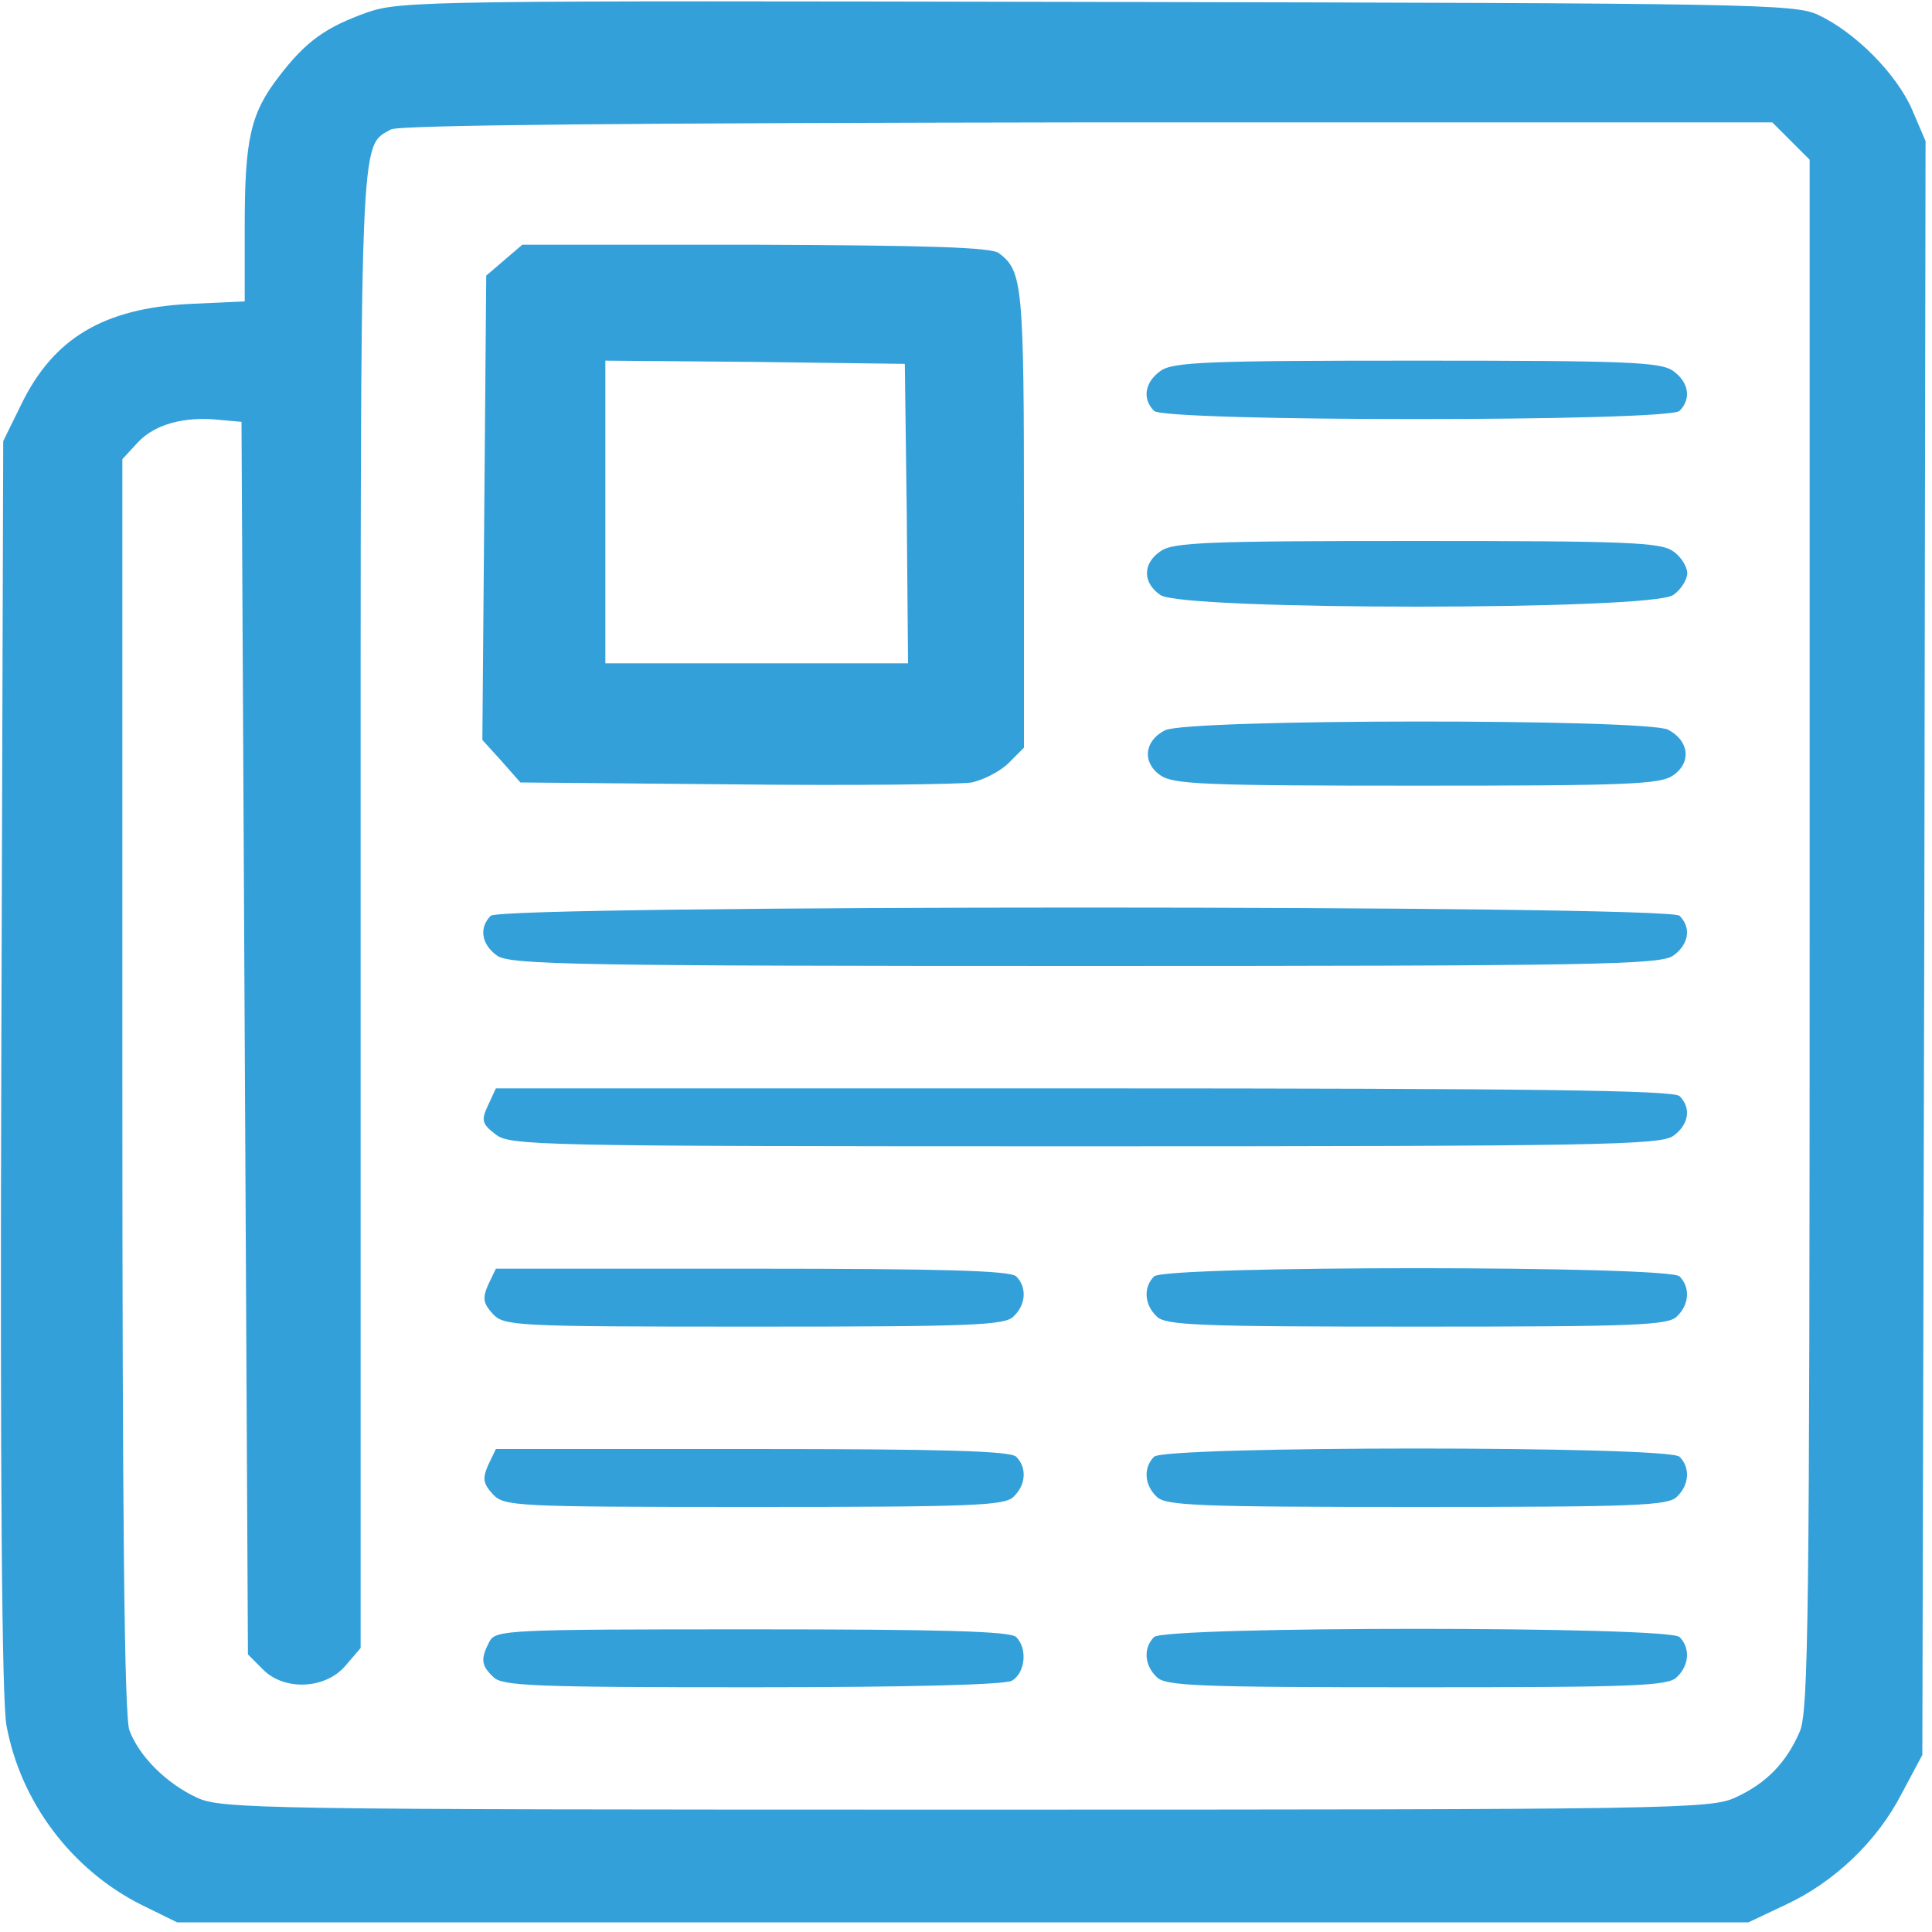 <svg version="1" xmlns="http://www.w3.org/2000/svg" width="400" height="400" viewBox="0 0 300 300"><g fill="#34a0da"><path d="M57.1 1.9c-6.5 2.3-9.6 4.5-13.8 10-4.4 5.7-5.3 9.7-5.3 23.2v11.7l-8.7.4c-13.2.7-21 5.3-26 15.6L.5 68.5l-.3 96.9C0 229 .3 264.2 1 267.9c2.2 12 10.2 22.5 21 27.9l5.5 2.7h244l5.7-2.7c7.6-3.5 14.3-9.9 18.1-17.3l3.2-6 .3-125.3.2-125.3-2.1-4.9c-2.4-5.5-8.8-12-14.6-14.7C278.7.6 271.9.5 170.5.3 67.5.1 62.3.1 57.1 1.9zm221 20l2.9 2.9V145c0 106.1-.2 120.5-1.5 123.8-2.1 4.9-5.2 8.1-10 10.3-3.8 1.8-9.3 1.9-119.5 1.9-110.3 0-115.7-.1-119.5-1.9-4.7-2.2-8.9-6.4-10.4-10.4-.8-1.9-1.1-33.8-1.1-100.1V71.3l2.4-2.6c2.6-2.8 7.2-4.1 12.7-3.5l3.4.3.5 95.7.5 95.7 2.3 2.3c3.3 3.4 9.7 3.1 12.8-.5l2.4-2.8V141.4c0-122.6-.2-118.5 4.7-121.3 1.2-.7 37.8-1 108.1-1.1h106.4l2.9 2.9z"/><path d="M78.3 40.4l-2.8 2.4-.3 36.1-.3 36 3 3.3 2.9 3.3 33.4.3c18.3.2 34.8 0 36.7-.3 1.8-.4 4.4-1.7 5.7-3l2.4-2.4V80.5c0-36.4-.2-38.4-3.9-41.2-1.2-.9-10.9-1.2-37.8-1.3H81.1l-2.8 2.4zm62.5 39.3l.2 23.3H94V56l23.3.2 23.2.3.3 23.2zm39.4-22.1c-2.4 1.7-2.9 4.3-1 6.2 1.7 1.7 79.9 1.7 81.6 0 1.9-1.9 1.4-4.5-1-6.2-1.9-1.4-7.4-1.6-39.8-1.6s-37.9.2-39.8 1.6zm0 28c-2.8 1.9-2.8 4.9 0 6.8 3.4 2.4 76.2 2.4 79.6 0 1.2-.8 2.2-2.4 2.2-3.4s-1-2.6-2.2-3.4c-1.9-1.4-7.4-1.6-39.8-1.6s-37.9.2-39.8 1.6zm.7 27.8c-3.2 1.6-3.6 5-.7 7 2 1.4 7 1.6 39.8 1.6s37.8-.2 39.8-1.6c2.9-2 2.5-5.4-.8-7.1-3.5-1.7-74.6-1.7-78.1.1zM76.2 142.2c-1.9 1.9-1.4 4.5 1 6.2 2 1.4 12.3 1.6 91.3 1.6s89.3-.2 91.3-1.6c2.4-1.7 2.9-4.3 1-6.2-1.7-1.7-182.9-1.7-184.6 0zm-.4 29.4c-1.1 2.3-1 2.9 1.1 4.5 2.2 1.8 5.7 1.9 91.5 1.9 79.1 0 89.4-.2 91.4-1.6 2.4-1.7 2.9-4.3 1-6.2-.9-.9-22.8-1.2-92.5-1.2H77l-1.2 2.6zm0 27.9c-.9 2.1-.8 2.8.7 4.5 1.8 1.9 3.1 2 40.6 2 33.9 0 39-.2 40.3-1.6 1.9-1.8 2.1-4.5.4-6.2-.9-.9-11.4-1.2-41-1.2H77l-1.2 2.5zm103.4-1.3c-1.7 1.7-1.5 4.4.4 6.2 1.3 1.4 6.4 1.6 40.4 1.6s39.1-.2 40.4-1.6c1.9-1.8 2.1-4.5.4-6.2-1.7-1.7-79.9-1.7-81.6 0zM75.8 227.5c-.9 2.1-.8 2.8.7 4.5 1.8 1.9 3.1 2 40.6 2 33.9 0 39-.2 40.3-1.6 1.9-1.8 2.1-4.5.4-6.2-.9-.9-11.4-1.2-41-1.2H77l-1.2 2.5zm103.4-1.3c-1.7 1.7-1.5 4.4.4 6.2 1.3 1.4 6.4 1.6 40.4 1.6s39.1-.2 40.4-1.6c1.9-1.8 2.1-4.5.4-6.2-1.7-1.7-79.9-1.7-81.6 0zM76 254.9c-1.4 2.7-1.3 3.7.6 5.5 1.3 1.4 6.4 1.6 40 1.6 24.7 0 39.2-.4 40.5-1 2.1-1.2 2.5-5 .7-6.8-.9-.9-11.4-1.2-41-1.2-38.3 0-39.8.1-40.8 1.9zm103.2-.7c-1.7 1.7-1.5 4.4.4 6.2 1.3 1.4 6.4 1.6 40.4 1.6s39.1-.2 40.4-1.6c1.9-1.8 2.1-4.5.4-6.2-1.7-1.7-79.9-1.7-81.6 0z"/></g></svg>